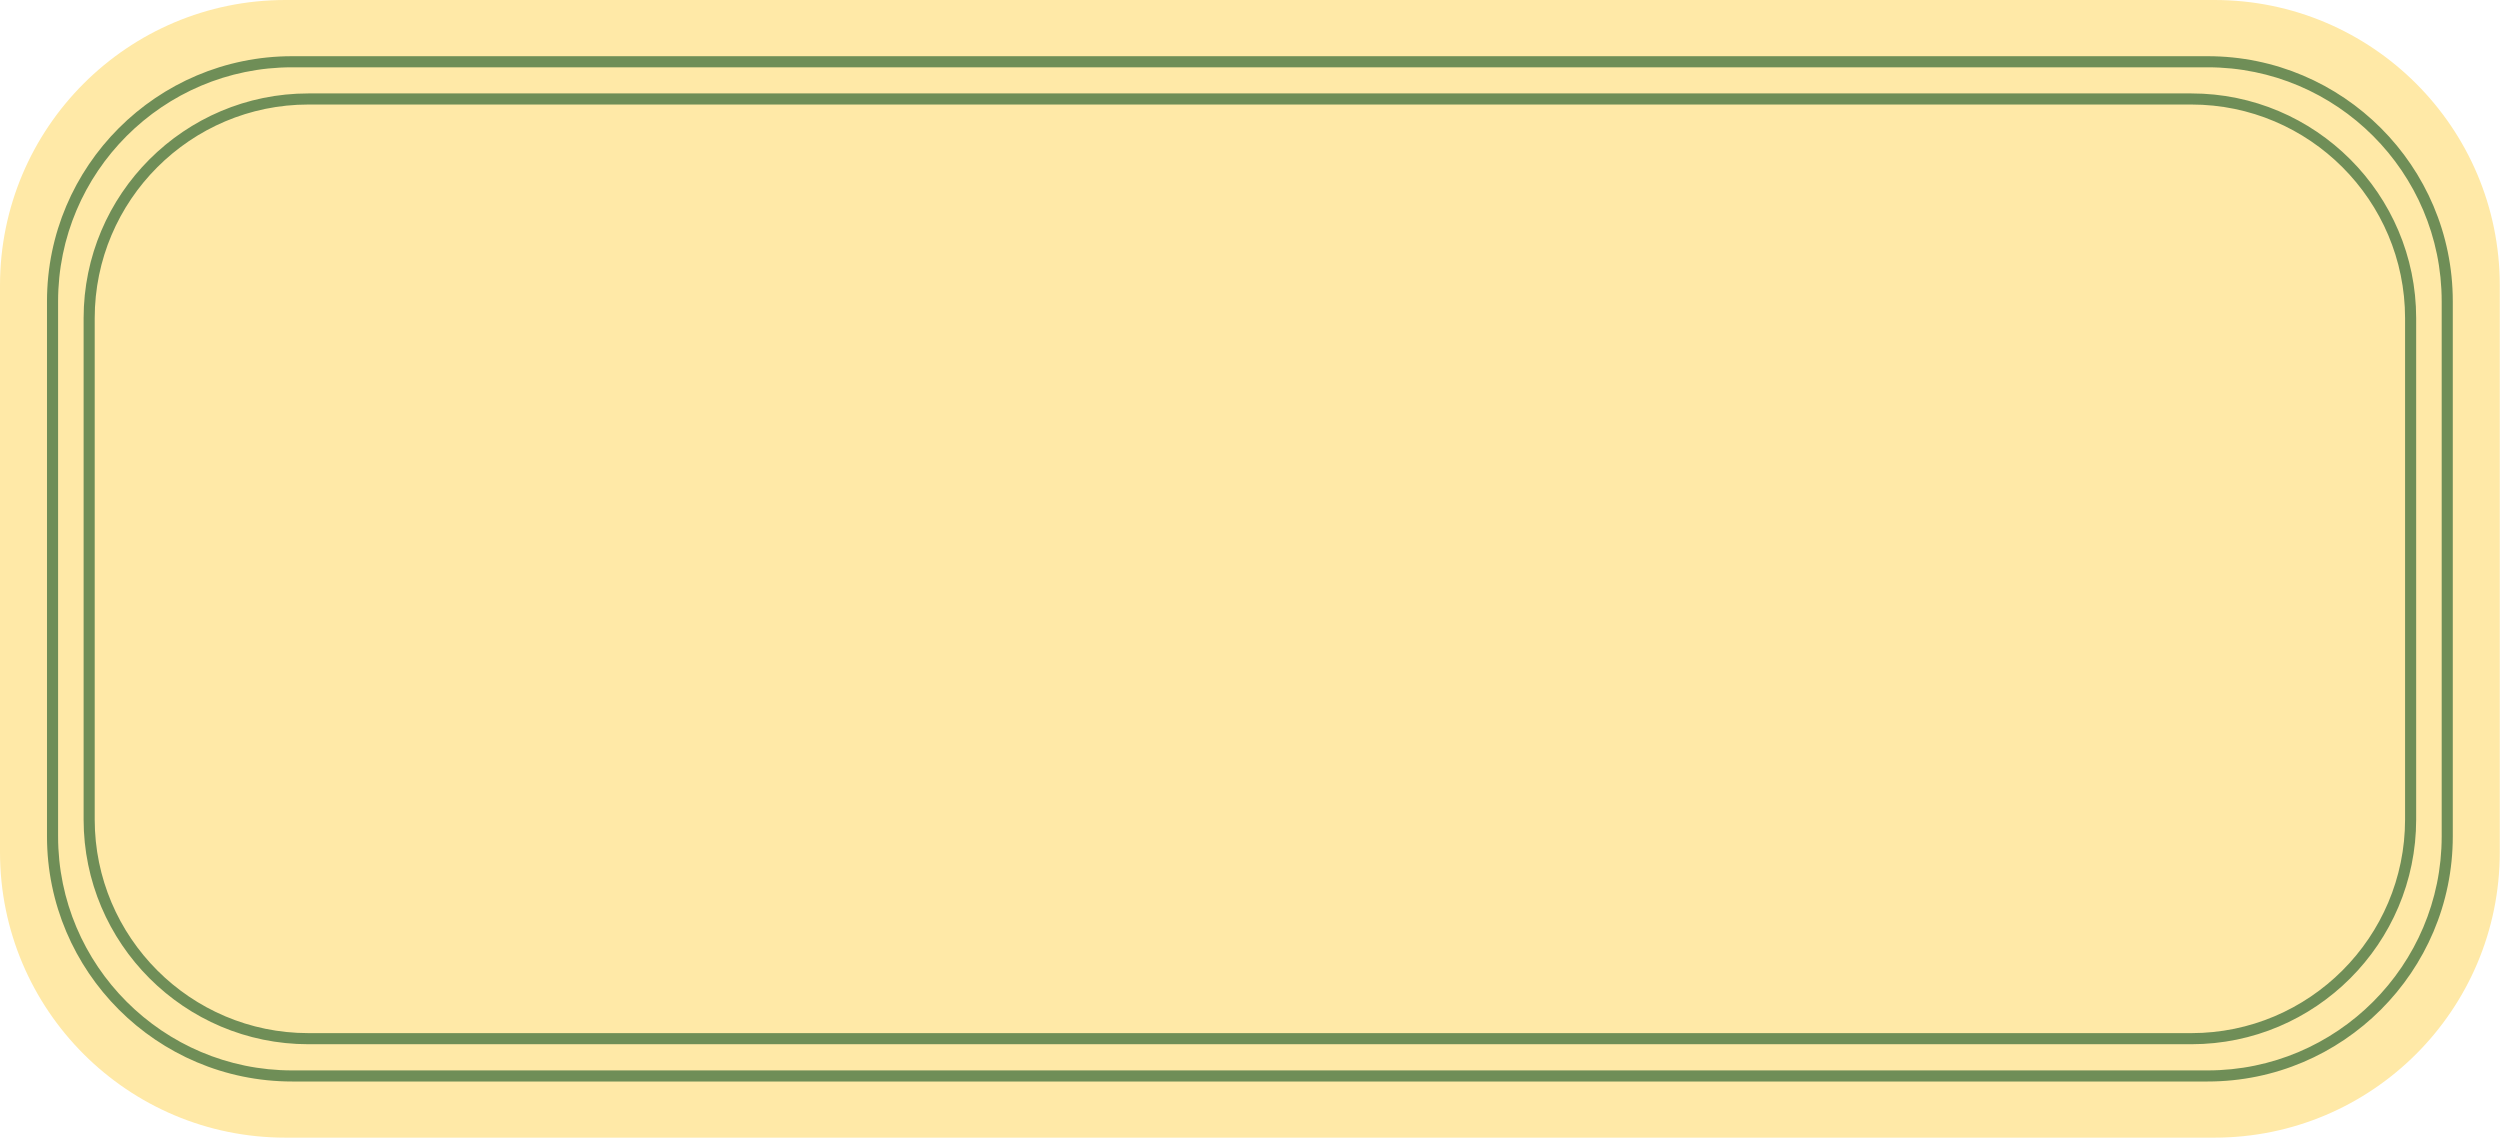 <?xml version="1.0" encoding="UTF-8" standalone="no"?><svg xmlns="http://www.w3.org/2000/svg" xmlns:xlink="http://www.w3.org/1999/xlink" fill="#6f8e57" height="205.1" preserveAspectRatio="xMidYMid meet" version="1" viewBox="0.0 0.0 450.6 205.1" width="450.6" zoomAndPan="magnify"><g id="change1_1"><path d="M450.56,51.46v102.13c0,28.42-23.04,51.46-51.46,51.46H51.46C23.04,205.06,0,182.02,0,153.59V51.46 C0,23.04,23.04,0,51.46,0H399.1C427.52,0,450.56,23.04,450.56,51.46z" fill="#ffe9a7"/></g><g id="change2_1"><path d="M397.91,10.13H52.65c-24.36,0-44.18,19.82-44.18,44.18v96.44c0,24.36,19.82,44.18,44.18,44.18h345.26 c24.36,0,44.18-19.82,44.18-44.18V54.31C442.09,29.95,422.27,10.13,397.91,10.13z M440.09,150.75c0,23.26-18.92,42.18-42.18,42.18 H52.65c-23.26,0-42.18-18.92-42.18-42.18V54.31c0-23.26,18.92-42.18,42.18-42.18h345.26c23.26,0,42.18,18.92,42.18,42.18V150.75z M394.98,16.84H55.58c-22.34,0-40.51,18.17-40.51,40.51v90.35c0,22.34,18.17,40.51,40.51,40.51h339.4 c22.34,0,40.51-18.17,40.51-40.51V57.35C435.49,35.02,417.32,16.84,394.98,16.84z M433.49,147.7c0,21.24-17.28,38.51-38.51,38.51 H55.58c-21.24,0-38.51-17.28-38.51-38.51V57.35c0-21.24,17.28-38.51,38.51-38.51h339.4c21.24,0,38.51,17.28,38.51,38.51V147.7z"/></g></svg>